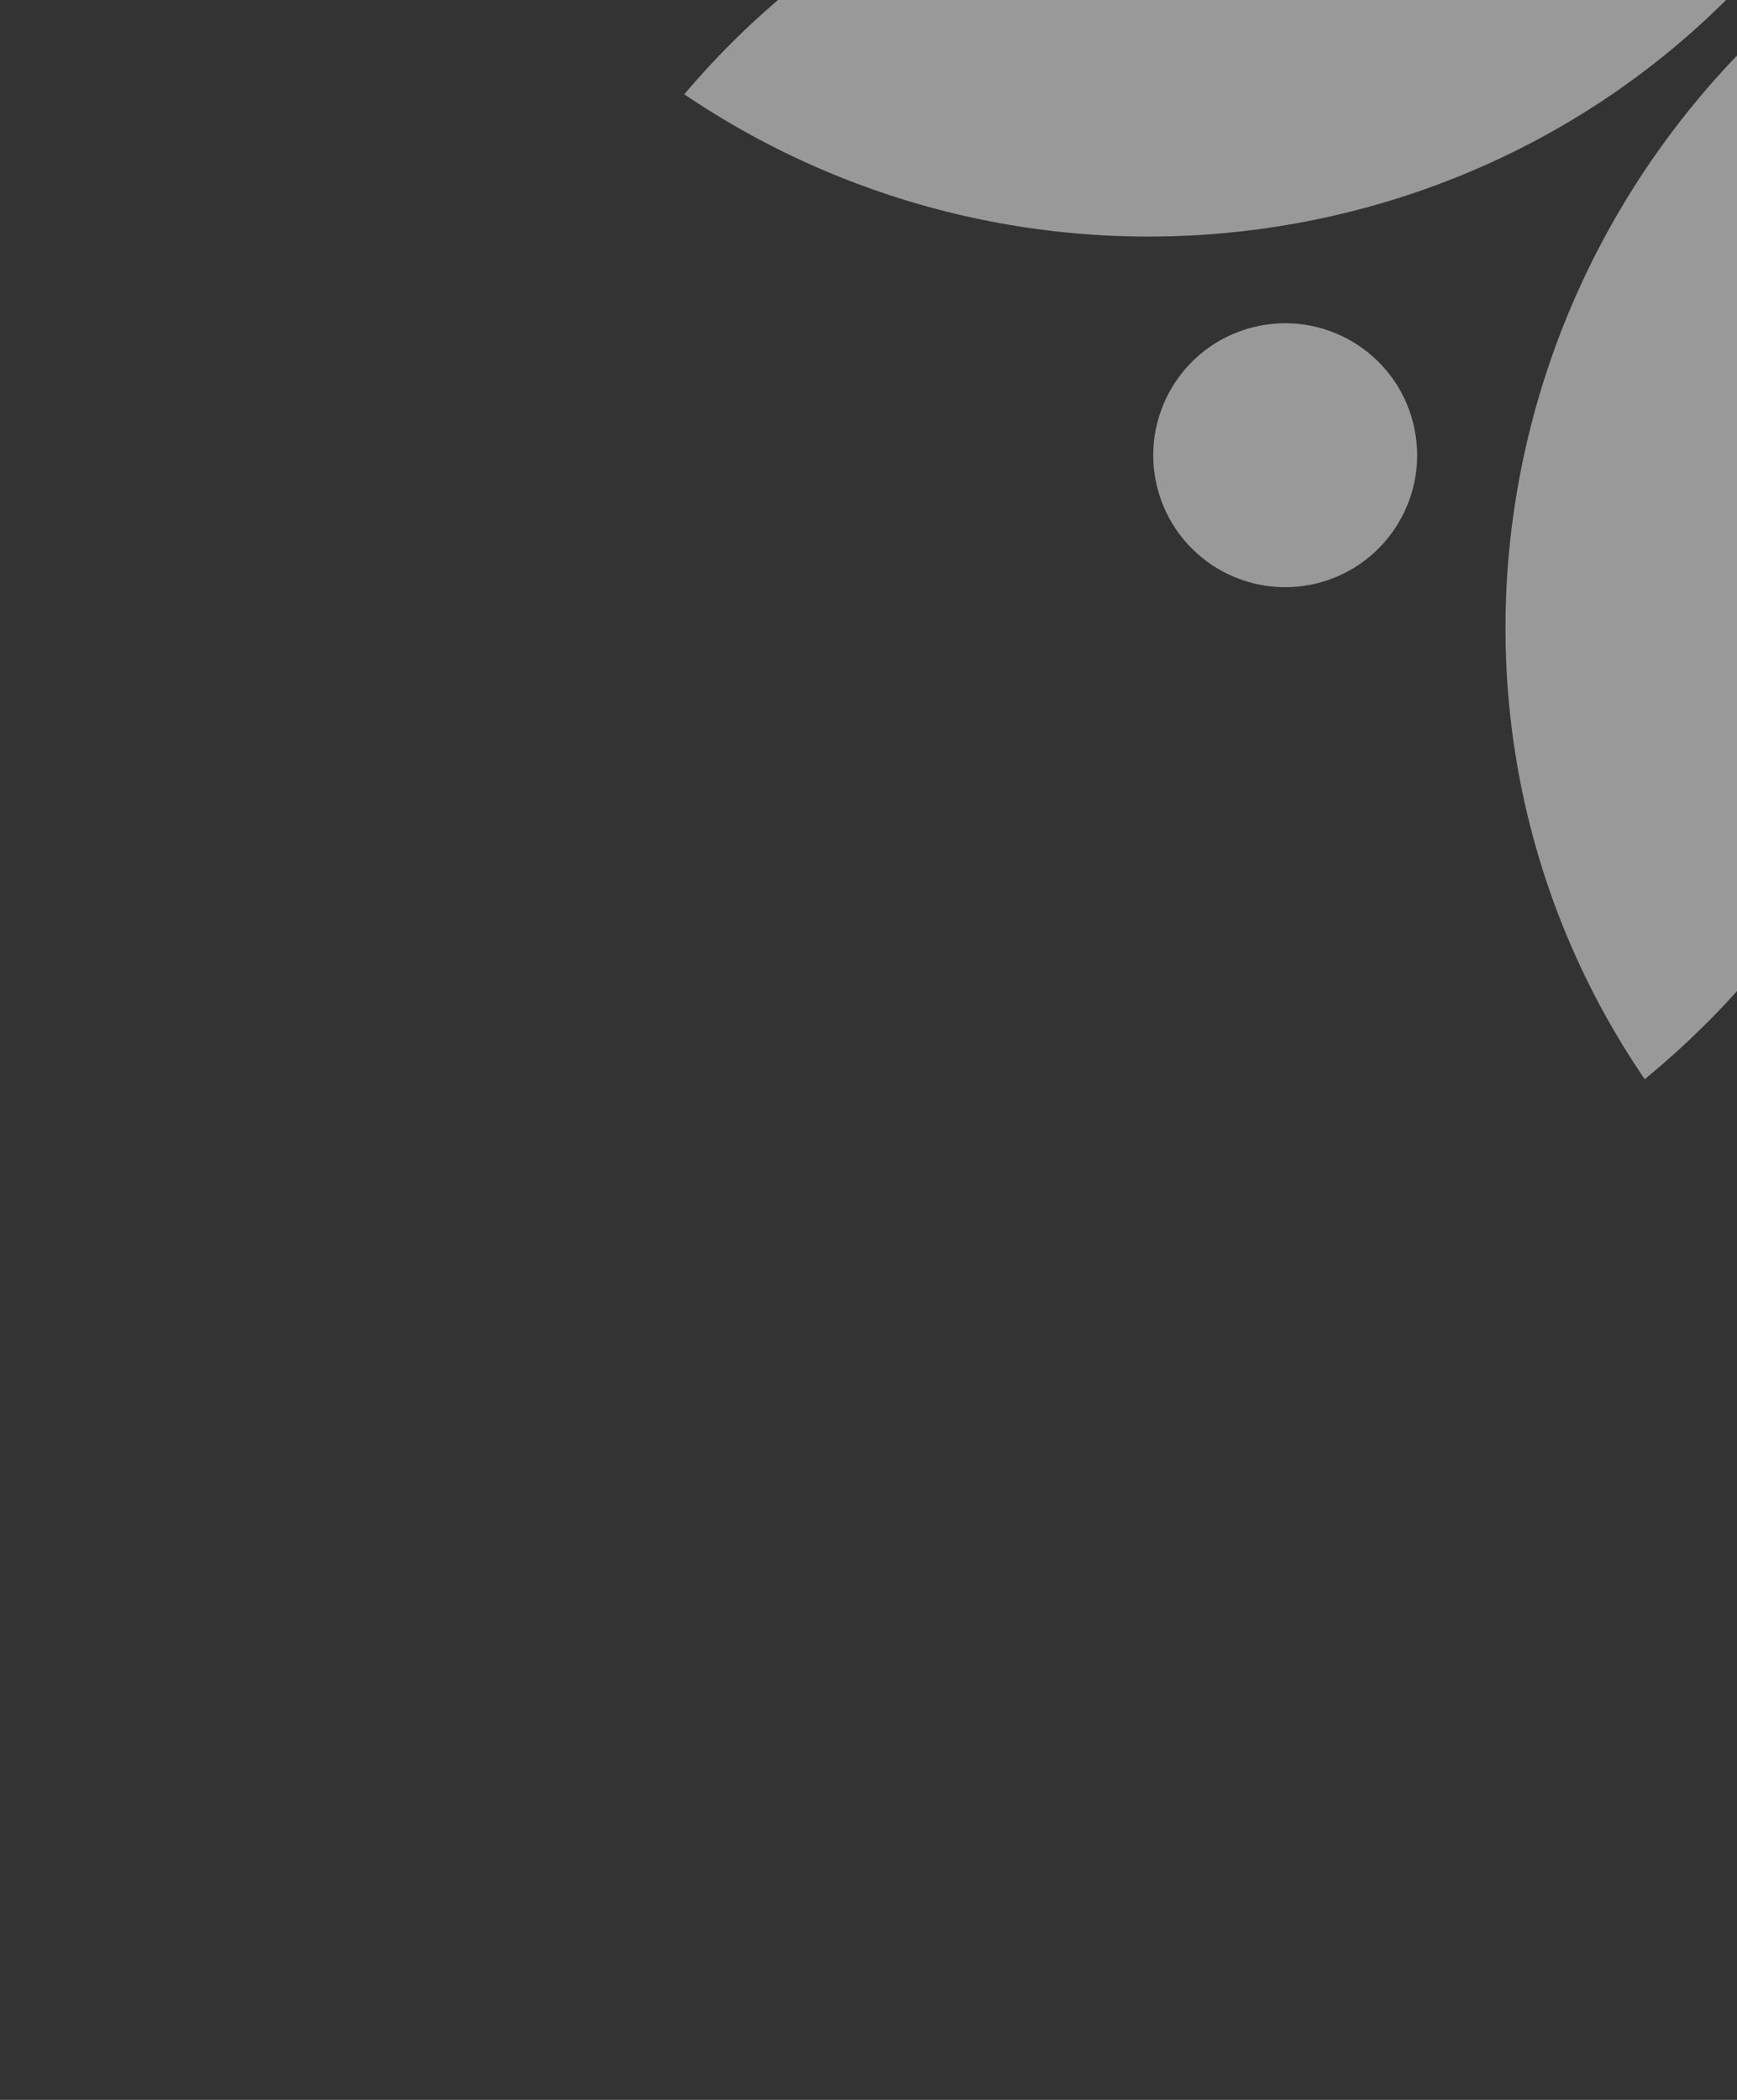 <?xml version="1.0" encoding="UTF-8"?> <svg xmlns="http://www.w3.org/2000/svg" width="527" height="637" viewBox="0 0 527 637" fill="none"><rect x="0" y="0" width="527" height="637" fill="#333333" stroke="none"/><g clip-path="url(#clip0_4002_312)"><path d="M499.003 327.381C426.954 221.889 449.174 78.392 549.557 -4.022C621.606 101.47 599.386 244.967 499.003 327.381Z" fill="white" fill-opacity="0.5"></path><path d="M207.614 28.617C289.39 -68.391 432.619 -87.314 538.298 -15.874C456.522 81.135 313.293 100.057 207.614 28.617Z" fill="white" fill-opacity="0.5"></path><circle cx="389.926" cy="138.091" r="40.031" transform="rotate(-14.122 389.926 138.091)" fill="white" fill-opacity="0.5"></circle></g><defs><clipPath id="clip0_4002_312"><rect width="686" height="530" fill="white" transform="translate(0 488.634) rotate(-73.762)"></rect></clipPath></defs></svg> 